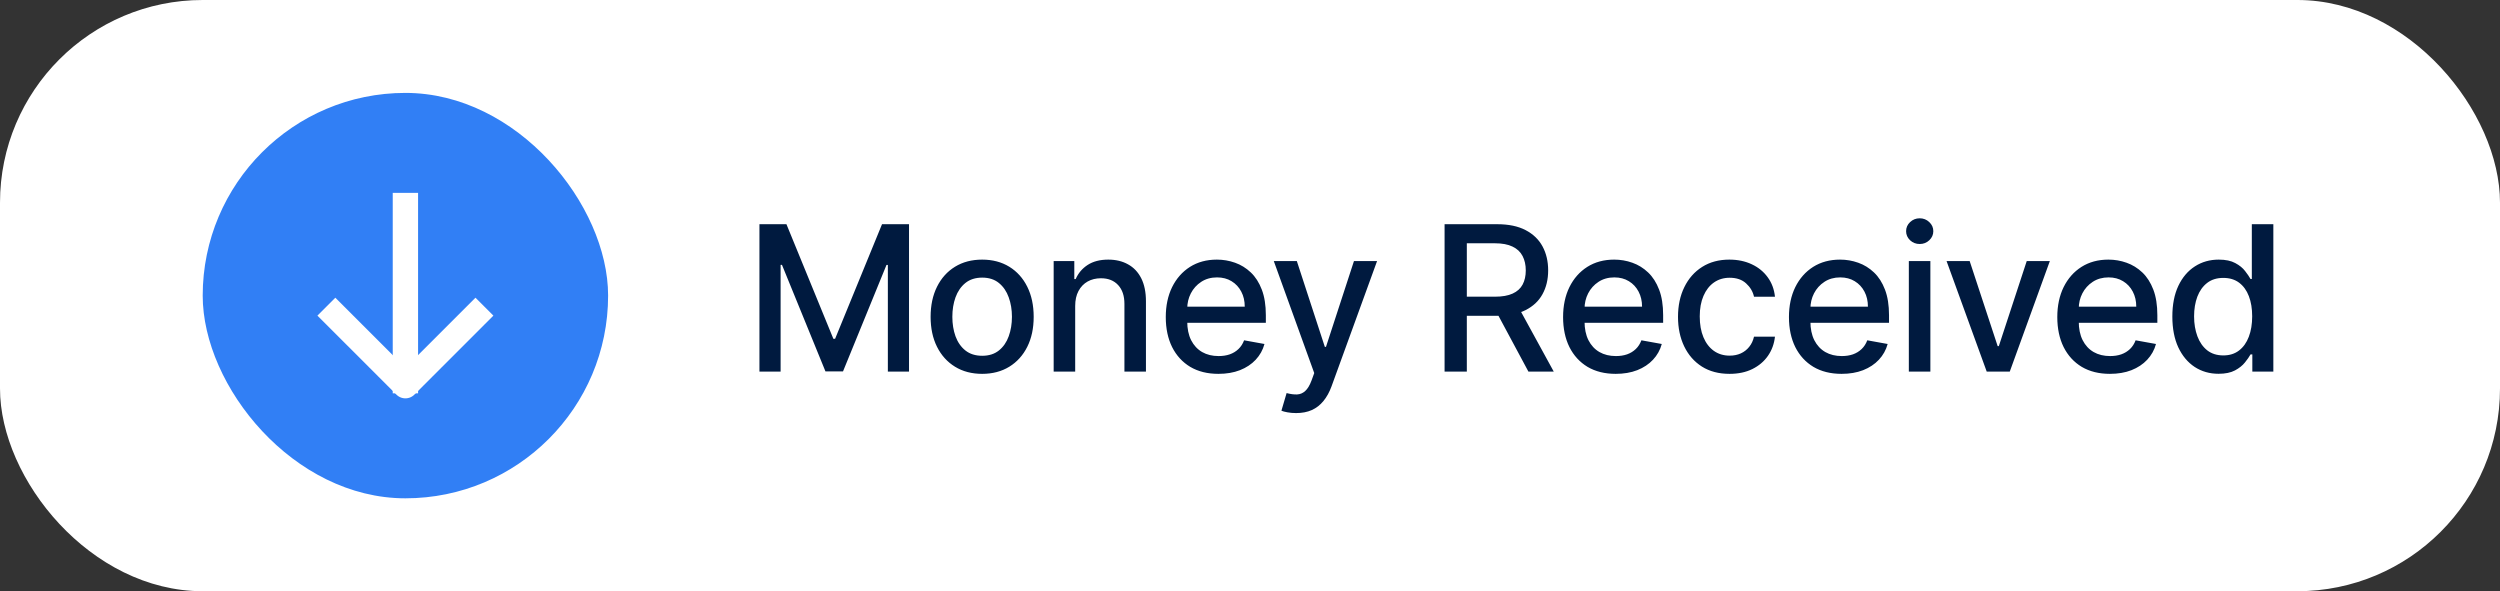<svg width="148" height="35" viewBox="0 0 148 35" fill="none" xmlns="http://www.w3.org/2000/svg">
<rect x="0" y="0" width="148" height="35" fill="#333333" stroke="none"/>
<rect width="148" height="35" rx="12" fill="white"/>
<rect x="36" y="29.5" width="24" height="24" rx="12" transform="rotate(-180 36 29.5)" fill="#317FF5"/>
<path d="M24 12.167L24 22.537" stroke="white" stroke-width="1.5" stroke-linecap="square" stroke-linejoin="round"/>
<path d="M28.148 18.685L24 22.833L19.852 18.685" stroke="white" stroke-width="1.5" stroke-linecap="square" stroke-linejoin="round"/>
<path d="M44.959 13.273H46.557L49.335 20.057H49.438L52.216 13.273H53.814V22H52.561V15.685H52.48L49.906 21.987H48.867L46.293 15.68H46.212V22H44.959V13.273ZM58.143 22.132C57.529 22.132 56.994 21.991 56.537 21.71C56.079 21.429 55.724 21.035 55.471 20.53C55.218 20.024 55.092 19.433 55.092 18.757C55.092 18.078 55.218 17.484 55.471 16.976C55.724 16.467 56.079 16.072 56.537 15.791C56.994 15.51 57.529 15.369 58.143 15.369C58.757 15.369 59.292 15.51 59.75 15.791C60.207 16.072 60.562 16.467 60.815 16.976C61.068 17.484 61.194 18.078 61.194 18.757C61.194 19.433 61.068 20.024 60.815 20.53C60.562 21.035 60.207 21.429 59.75 21.71C59.292 21.991 58.757 22.132 58.143 22.132ZM58.147 21.062C58.545 21.062 58.875 20.957 59.136 20.747C59.397 20.537 59.591 20.257 59.716 19.908C59.843 19.558 59.907 19.173 59.907 18.753C59.907 18.335 59.843 17.952 59.716 17.602C59.591 17.25 59.397 16.967 59.136 16.754C58.875 16.541 58.545 16.435 58.147 16.435C57.747 16.435 57.414 16.541 57.15 16.754C56.889 16.967 56.694 17.25 56.566 17.602C56.441 17.952 56.379 18.335 56.379 18.753C56.379 19.173 56.441 19.558 56.566 19.908C56.694 20.257 56.889 20.537 57.15 20.747C57.414 20.957 57.747 21.062 58.147 21.062ZM63.651 18.114V22H62.377V15.454H63.599V16.52H63.681C63.831 16.173 64.067 15.895 64.388 15.685C64.712 15.474 65.119 15.369 65.611 15.369C66.057 15.369 66.448 15.463 66.783 15.651C67.118 15.835 67.378 16.111 67.563 16.477C67.747 16.844 67.84 17.297 67.84 17.837V22H66.566V17.99C66.566 17.516 66.442 17.145 66.195 16.878C65.948 16.608 65.608 16.473 65.176 16.473C64.881 16.473 64.618 16.537 64.388 16.665C64.161 16.793 63.98 16.98 63.847 17.227C63.716 17.472 63.651 17.767 63.651 18.114ZM72.129 22.132C71.484 22.132 70.929 21.994 70.463 21.719C70 21.44 69.642 21.05 69.389 20.547C69.139 20.041 69.014 19.449 69.014 18.77C69.014 18.099 69.139 17.509 69.389 16.997C69.642 16.486 69.995 16.087 70.446 15.8C70.901 15.513 71.432 15.369 72.04 15.369C72.409 15.369 72.767 15.43 73.114 15.553C73.46 15.675 73.772 15.867 74.047 16.128C74.323 16.389 74.54 16.729 74.699 17.146C74.858 17.561 74.938 18.065 74.938 18.659V19.111H69.734V18.156H73.689C73.689 17.821 73.621 17.524 73.484 17.266C73.348 17.004 73.156 16.798 72.909 16.648C72.665 16.497 72.378 16.422 72.049 16.422C71.691 16.422 71.378 16.51 71.111 16.686C70.847 16.859 70.642 17.087 70.497 17.368C70.355 17.646 70.284 17.949 70.284 18.276V19.021C70.284 19.459 70.361 19.831 70.514 20.138C70.671 20.445 70.888 20.679 71.166 20.841C71.445 21 71.77 21.079 72.142 21.079C72.384 21.079 72.604 21.046 72.803 20.977C73.002 20.906 73.174 20.801 73.318 20.662C73.463 20.523 73.574 20.351 73.651 20.146L74.857 20.364C74.76 20.719 74.587 21.03 74.337 21.297C74.09 21.561 73.779 21.767 73.404 21.915C73.031 22.06 72.607 22.132 72.129 22.132ZM76.729 24.454C76.539 24.454 76.366 24.439 76.209 24.408C76.053 24.379 75.937 24.348 75.86 24.314L76.167 23.27C76.4 23.332 76.607 23.359 76.789 23.351C76.971 23.342 77.131 23.274 77.27 23.146C77.412 23.018 77.537 22.81 77.645 22.52L77.803 22.085L75.408 15.454H76.772L78.43 20.534H78.498L80.155 15.454H81.523L78.826 22.874C78.701 23.215 78.542 23.503 78.349 23.739C78.155 23.977 77.925 24.156 77.658 24.276C77.391 24.395 77.082 24.454 76.729 24.454ZM85.519 22V13.273H88.63C89.306 13.273 89.867 13.389 90.313 13.622C90.762 13.855 91.097 14.178 91.319 14.589C91.54 14.999 91.651 15.472 91.651 16.009C91.651 16.543 91.539 17.013 91.314 17.419C91.093 17.822 90.757 18.136 90.309 18.361C89.863 18.585 89.302 18.697 88.625 18.697H86.269V17.564H88.506C88.932 17.564 89.279 17.503 89.546 17.381C89.816 17.259 90.013 17.081 90.138 16.848C90.263 16.615 90.326 16.335 90.326 16.009C90.326 15.679 90.262 15.393 90.134 15.152C90.009 14.911 89.811 14.726 89.541 14.598C89.275 14.467 88.924 14.402 88.489 14.402H86.836V22H85.519ZM89.827 18.062L91.983 22H90.483L88.37 18.062H89.827ZM95.65 22.132C95.005 22.132 94.45 21.994 93.984 21.719C93.521 21.44 93.163 21.05 92.91 20.547C92.66 20.041 92.535 19.449 92.535 18.77C92.535 18.099 92.66 17.509 92.91 16.997C93.163 16.486 93.515 16.087 93.967 15.8C94.421 15.513 94.953 15.369 95.56 15.369C95.93 15.369 96.288 15.43 96.634 15.553C96.981 15.675 97.292 15.867 97.567 16.128C97.843 16.389 98.06 16.729 98.219 17.146C98.379 17.561 98.458 18.065 98.458 18.659V19.111H93.255V18.156H97.21C97.21 17.821 97.141 17.524 97.005 17.266C96.869 17.004 96.677 16.798 96.43 16.648C96.185 16.497 95.898 16.422 95.569 16.422C95.211 16.422 94.898 16.51 94.631 16.686C94.367 16.859 94.163 17.087 94.018 17.368C93.876 17.646 93.805 17.949 93.805 18.276V19.021C93.805 19.459 93.881 19.831 94.035 20.138C94.191 20.445 94.408 20.679 94.687 20.841C94.965 21 95.29 21.079 95.663 21.079C95.904 21.079 96.124 21.046 96.323 20.977C96.522 20.906 96.694 20.801 96.839 20.662C96.984 20.523 97.094 20.351 97.171 20.146L98.377 20.364C98.281 20.719 98.107 21.03 97.857 21.297C97.61 21.561 97.299 21.767 96.924 21.915C96.552 22.06 96.127 22.132 95.65 22.132ZM102.389 22.132C101.755 22.132 101.21 21.989 100.753 21.702C100.298 21.412 99.949 21.013 99.704 20.504C99.46 19.996 99.338 19.413 99.338 18.757C99.338 18.092 99.463 17.506 99.713 16.997C99.963 16.486 100.315 16.087 100.77 15.8C101.224 15.513 101.76 15.369 102.376 15.369C102.873 15.369 103.317 15.462 103.706 15.646C104.095 15.828 104.409 16.084 104.647 16.413C104.889 16.743 105.032 17.128 105.078 17.568H103.838C103.77 17.261 103.613 16.997 103.369 16.776C103.128 16.554 102.804 16.443 102.397 16.443C102.042 16.443 101.731 16.537 101.464 16.724C101.2 16.909 100.994 17.173 100.846 17.517C100.699 17.858 100.625 18.261 100.625 18.727C100.625 19.204 100.697 19.616 100.842 19.963C100.987 20.31 101.192 20.578 101.456 20.768C101.723 20.959 102.037 21.054 102.397 21.054C102.639 21.054 102.858 21.01 103.054 20.922C103.253 20.831 103.419 20.702 103.552 20.534C103.689 20.366 103.784 20.165 103.838 19.929H105.078C105.032 20.352 104.895 20.73 104.665 21.062C104.434 21.395 104.126 21.656 103.74 21.847C103.356 22.037 102.906 22.132 102.389 22.132ZM109.021 22.132C108.377 22.132 107.821 21.994 107.355 21.719C106.892 21.44 106.534 21.05 106.281 20.547C106.031 20.041 105.906 19.449 105.906 18.77C105.906 18.099 106.031 17.509 106.281 16.997C106.534 16.486 106.887 16.087 107.338 15.8C107.793 15.513 108.324 15.369 108.932 15.369C109.301 15.369 109.659 15.43 110.006 15.553C110.352 15.675 110.664 15.867 110.939 16.128C111.215 16.389 111.432 16.729 111.591 17.146C111.75 17.561 111.83 18.065 111.83 18.659V19.111H106.627V18.156H110.581C110.581 17.821 110.513 17.524 110.377 17.266C110.24 17.004 110.048 16.798 109.801 16.648C109.557 16.497 109.27 16.422 108.94 16.422C108.583 16.422 108.27 16.51 108.003 16.686C107.739 16.859 107.534 17.087 107.389 17.368C107.247 17.646 107.176 17.949 107.176 18.276V19.021C107.176 19.459 107.253 19.831 107.406 20.138C107.563 20.445 107.78 20.679 108.058 20.841C108.337 21 108.662 21.079 109.034 21.079C109.276 21.079 109.496 21.046 109.695 20.977C109.894 20.906 110.065 20.801 110.21 20.662C110.355 20.523 110.466 20.351 110.543 20.146L111.749 20.364C111.652 20.719 111.479 21.03 111.229 21.297C110.982 21.561 110.671 21.767 110.296 21.915C109.923 22.06 109.499 22.132 109.021 22.132ZM113.003 22V15.454H114.278V22H113.003ZM113.647 14.445C113.425 14.445 113.235 14.371 113.076 14.223C112.92 14.072 112.841 13.893 112.841 13.686C112.841 13.476 112.92 13.297 113.076 13.149C113.235 12.999 113.425 12.923 113.647 12.923C113.868 12.923 114.057 12.999 114.214 13.149C114.373 13.297 114.452 13.476 114.452 13.686C114.452 13.893 114.373 14.072 114.214 14.223C114.057 14.371 113.868 14.445 113.647 14.445ZM121.351 15.454L118.978 22H117.614L115.236 15.454H116.604L118.262 20.491H118.33L119.983 15.454H121.351ZM124.907 22.132C124.262 22.132 123.707 21.994 123.241 21.719C122.778 21.44 122.42 21.05 122.167 20.547C121.917 20.041 121.792 19.449 121.792 18.77C121.792 18.099 121.917 17.509 122.167 16.997C122.42 16.486 122.772 16.087 123.224 15.8C123.678 15.513 124.209 15.369 124.817 15.369C125.187 15.369 125.545 15.43 125.891 15.553C126.238 15.675 126.549 15.867 126.825 16.128C127.1 16.389 127.317 16.729 127.477 17.146C127.636 17.561 127.715 18.065 127.715 18.659V19.111H122.512V18.156H126.467C126.467 17.821 126.398 17.524 126.262 17.266C126.126 17.004 125.934 16.798 125.687 16.648C125.442 16.497 125.156 16.422 124.826 16.422C124.468 16.422 124.156 16.51 123.888 16.686C123.624 16.859 123.42 17.087 123.275 17.368C123.133 17.646 123.062 17.949 123.062 18.276V19.021C123.062 19.459 123.138 19.831 123.292 20.138C123.448 20.445 123.665 20.679 123.944 20.841C124.222 21 124.548 21.079 124.92 21.079C125.161 21.079 125.381 21.046 125.58 20.977C125.779 20.906 125.951 20.801 126.096 20.662C126.241 20.523 126.352 20.351 126.428 20.146L127.634 20.364C127.538 20.719 127.364 21.03 127.114 21.297C126.867 21.561 126.556 21.767 126.181 21.915C125.809 22.06 125.384 22.132 124.907 22.132ZM131.339 22.128C130.811 22.128 130.339 21.993 129.924 21.723C129.512 21.45 129.189 21.062 128.953 20.56C128.72 20.054 128.603 19.447 128.603 18.74C128.603 18.033 128.721 17.428 128.957 16.925C129.196 16.422 129.522 16.037 129.937 15.77C130.352 15.503 130.822 15.369 131.348 15.369C131.754 15.369 132.081 15.438 132.328 15.574C132.578 15.707 132.771 15.864 132.907 16.043C133.047 16.222 133.155 16.379 133.231 16.516H133.308V13.273H134.582V22H133.338V20.982H133.231C133.155 21.121 133.044 21.28 132.899 21.459C132.757 21.638 132.561 21.794 132.311 21.928C132.061 22.061 131.737 22.128 131.339 22.128ZM131.62 21.041C131.987 21.041 132.297 20.945 132.549 20.751C132.805 20.555 132.998 20.284 133.129 19.938C133.262 19.591 133.329 19.188 133.329 18.727C133.329 18.273 133.264 17.875 133.133 17.534C133.003 17.193 132.811 16.928 132.558 16.737C132.305 16.547 131.993 16.452 131.62 16.452C131.237 16.452 130.917 16.551 130.662 16.75C130.406 16.949 130.213 17.22 130.082 17.564C129.954 17.908 129.89 18.296 129.89 18.727C129.89 19.165 129.956 19.558 130.086 19.908C130.217 20.257 130.41 20.534 130.666 20.739C130.924 20.94 131.243 21.041 131.62 21.041Z" fill="#001A3F"/>
</svg>
